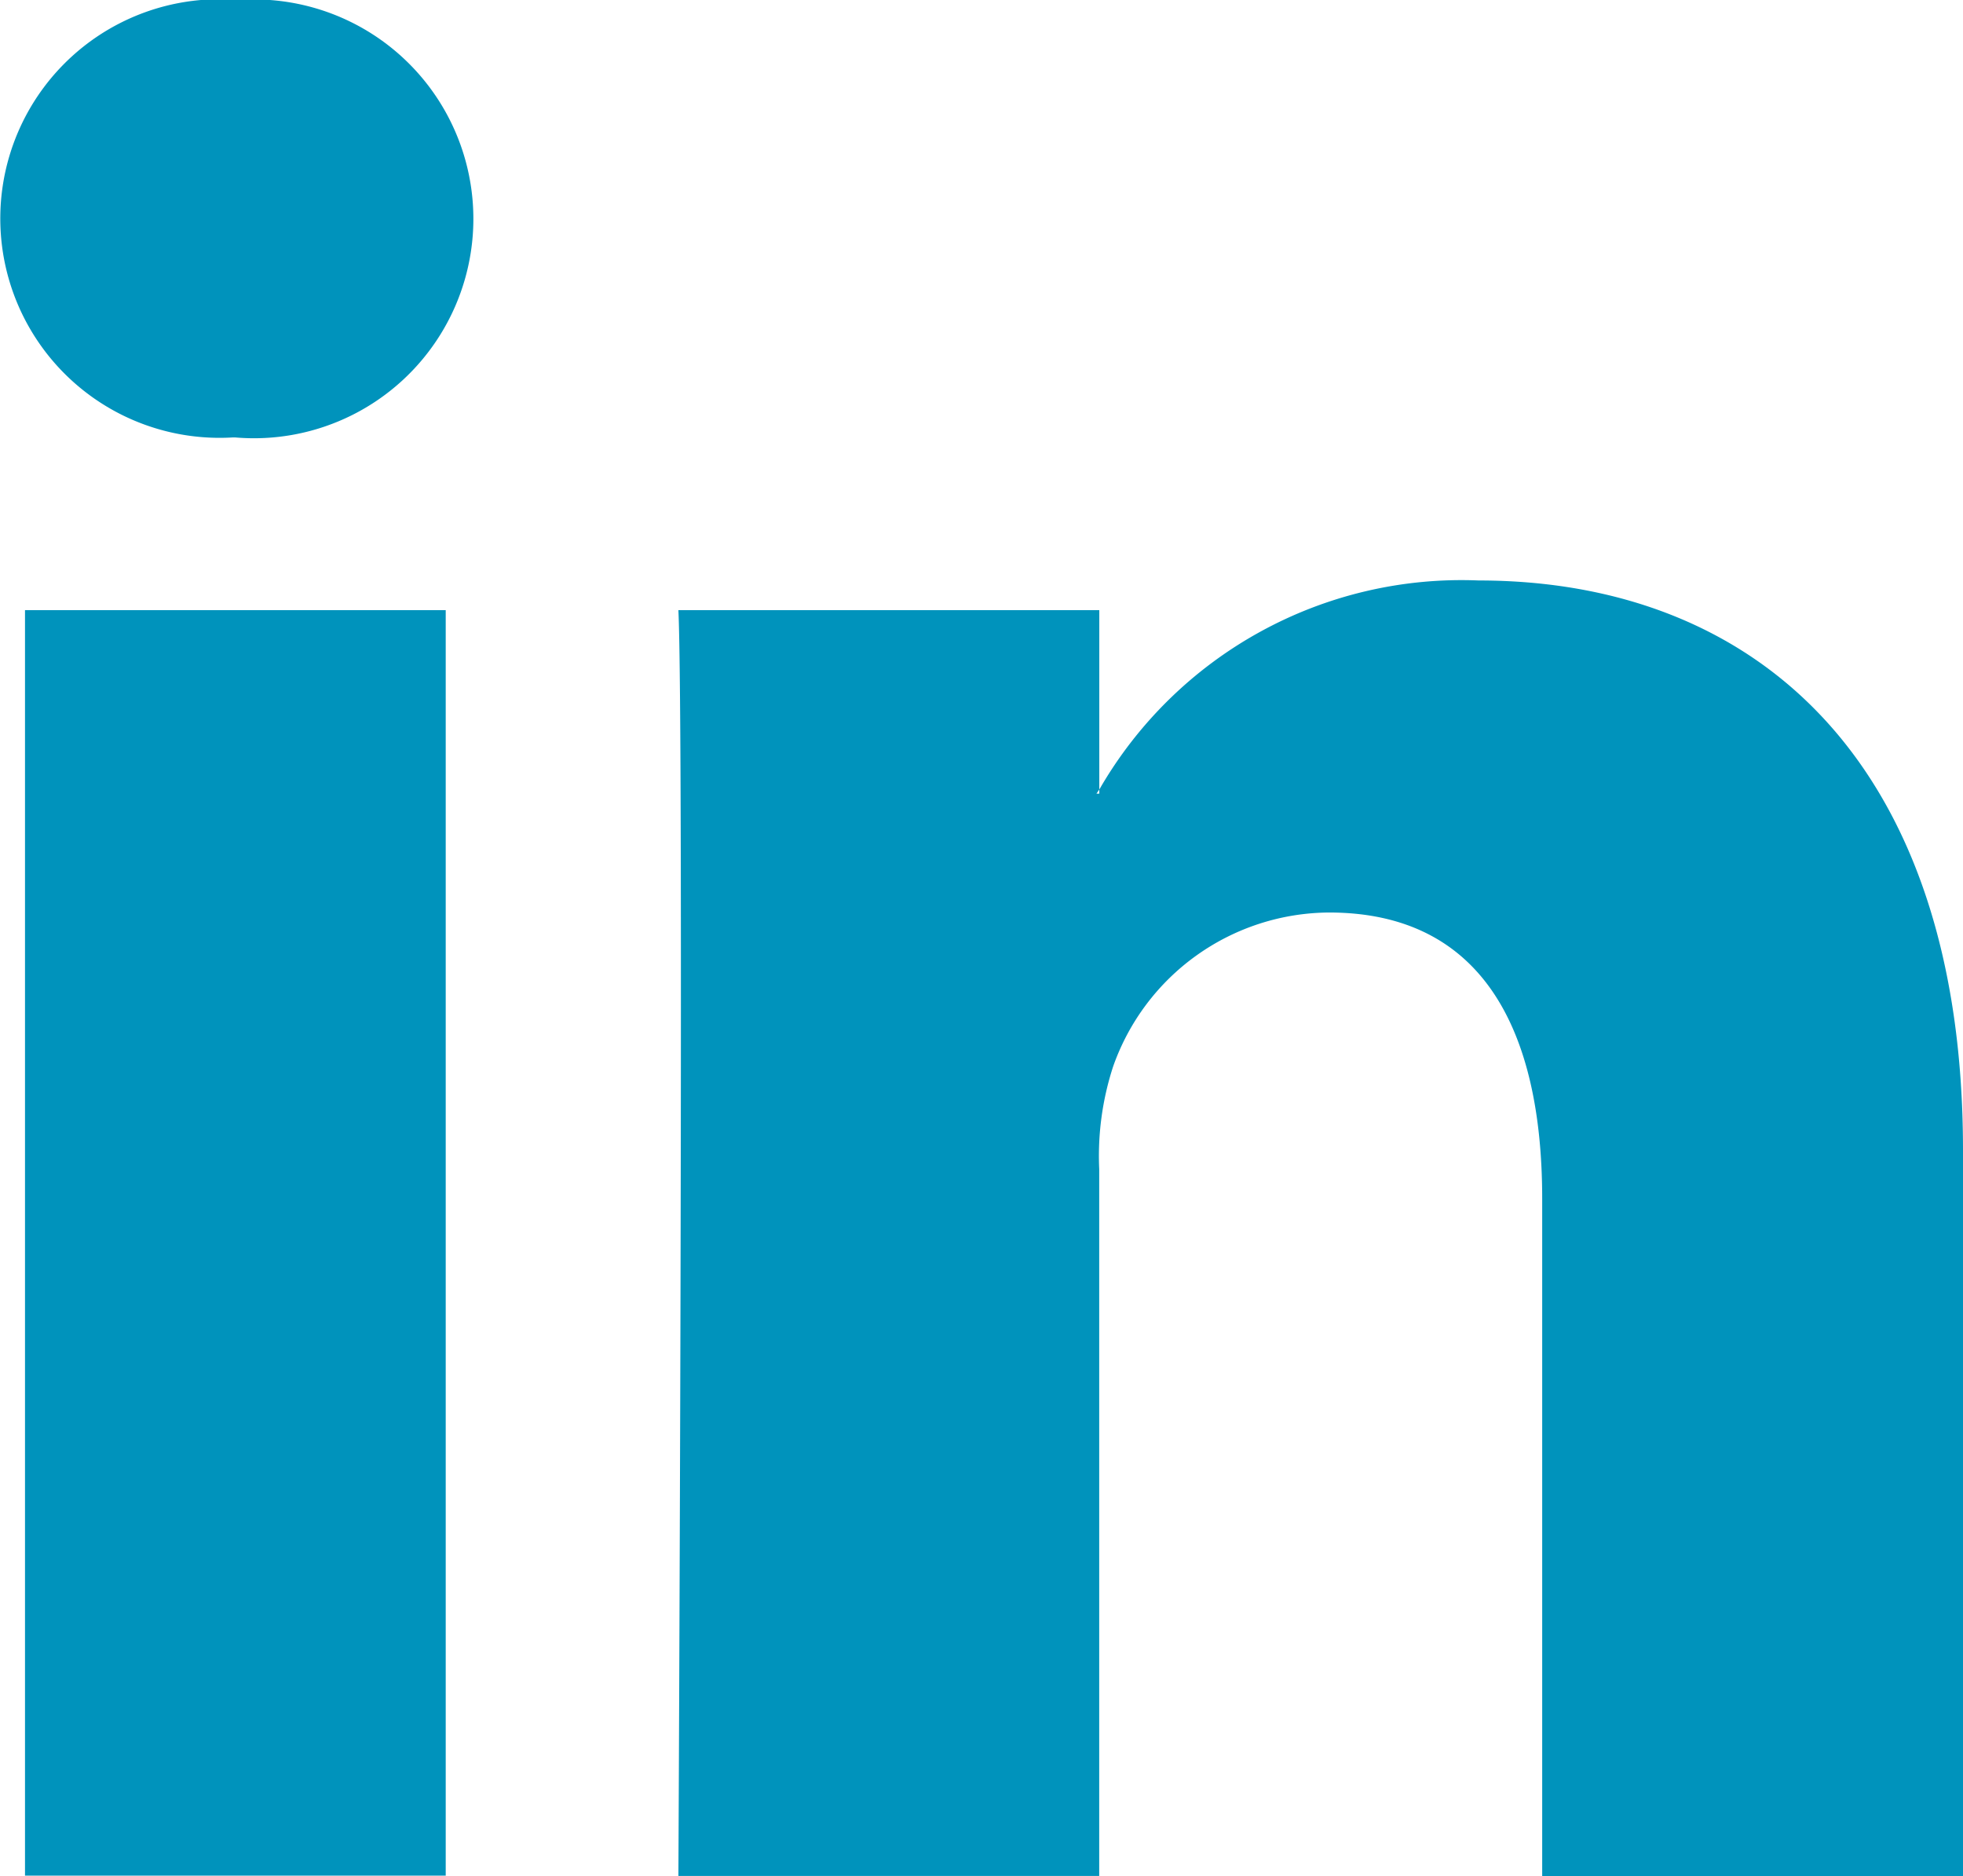<svg xmlns="http://www.w3.org/2000/svg" width="20.096" height="19.204" viewBox="0 0 20.096 19.204"><path d="M20.096 11.773v7.431h-4.308v-6.933c0-1.741-.622-2.93-2.182-2.93a2.357 2.357 0 00-2.21 1.575 2.949 2.949 0 00-.143 1.05v7.237H6.945s.058-11.742 0-12.957h4.309v1.836l-.029.042h.029v-.042a4.278 4.278 0 013.883-2.14c2.834 0 4.959 1.852 4.959 5.831zM2.438 0a2.245 2.245 0 10-.057 4.478h.028A2.246 2.246 0 102.438 0zM.256 19.2h4.307V6.246H.256z" fill="#0093bc"/></svg>